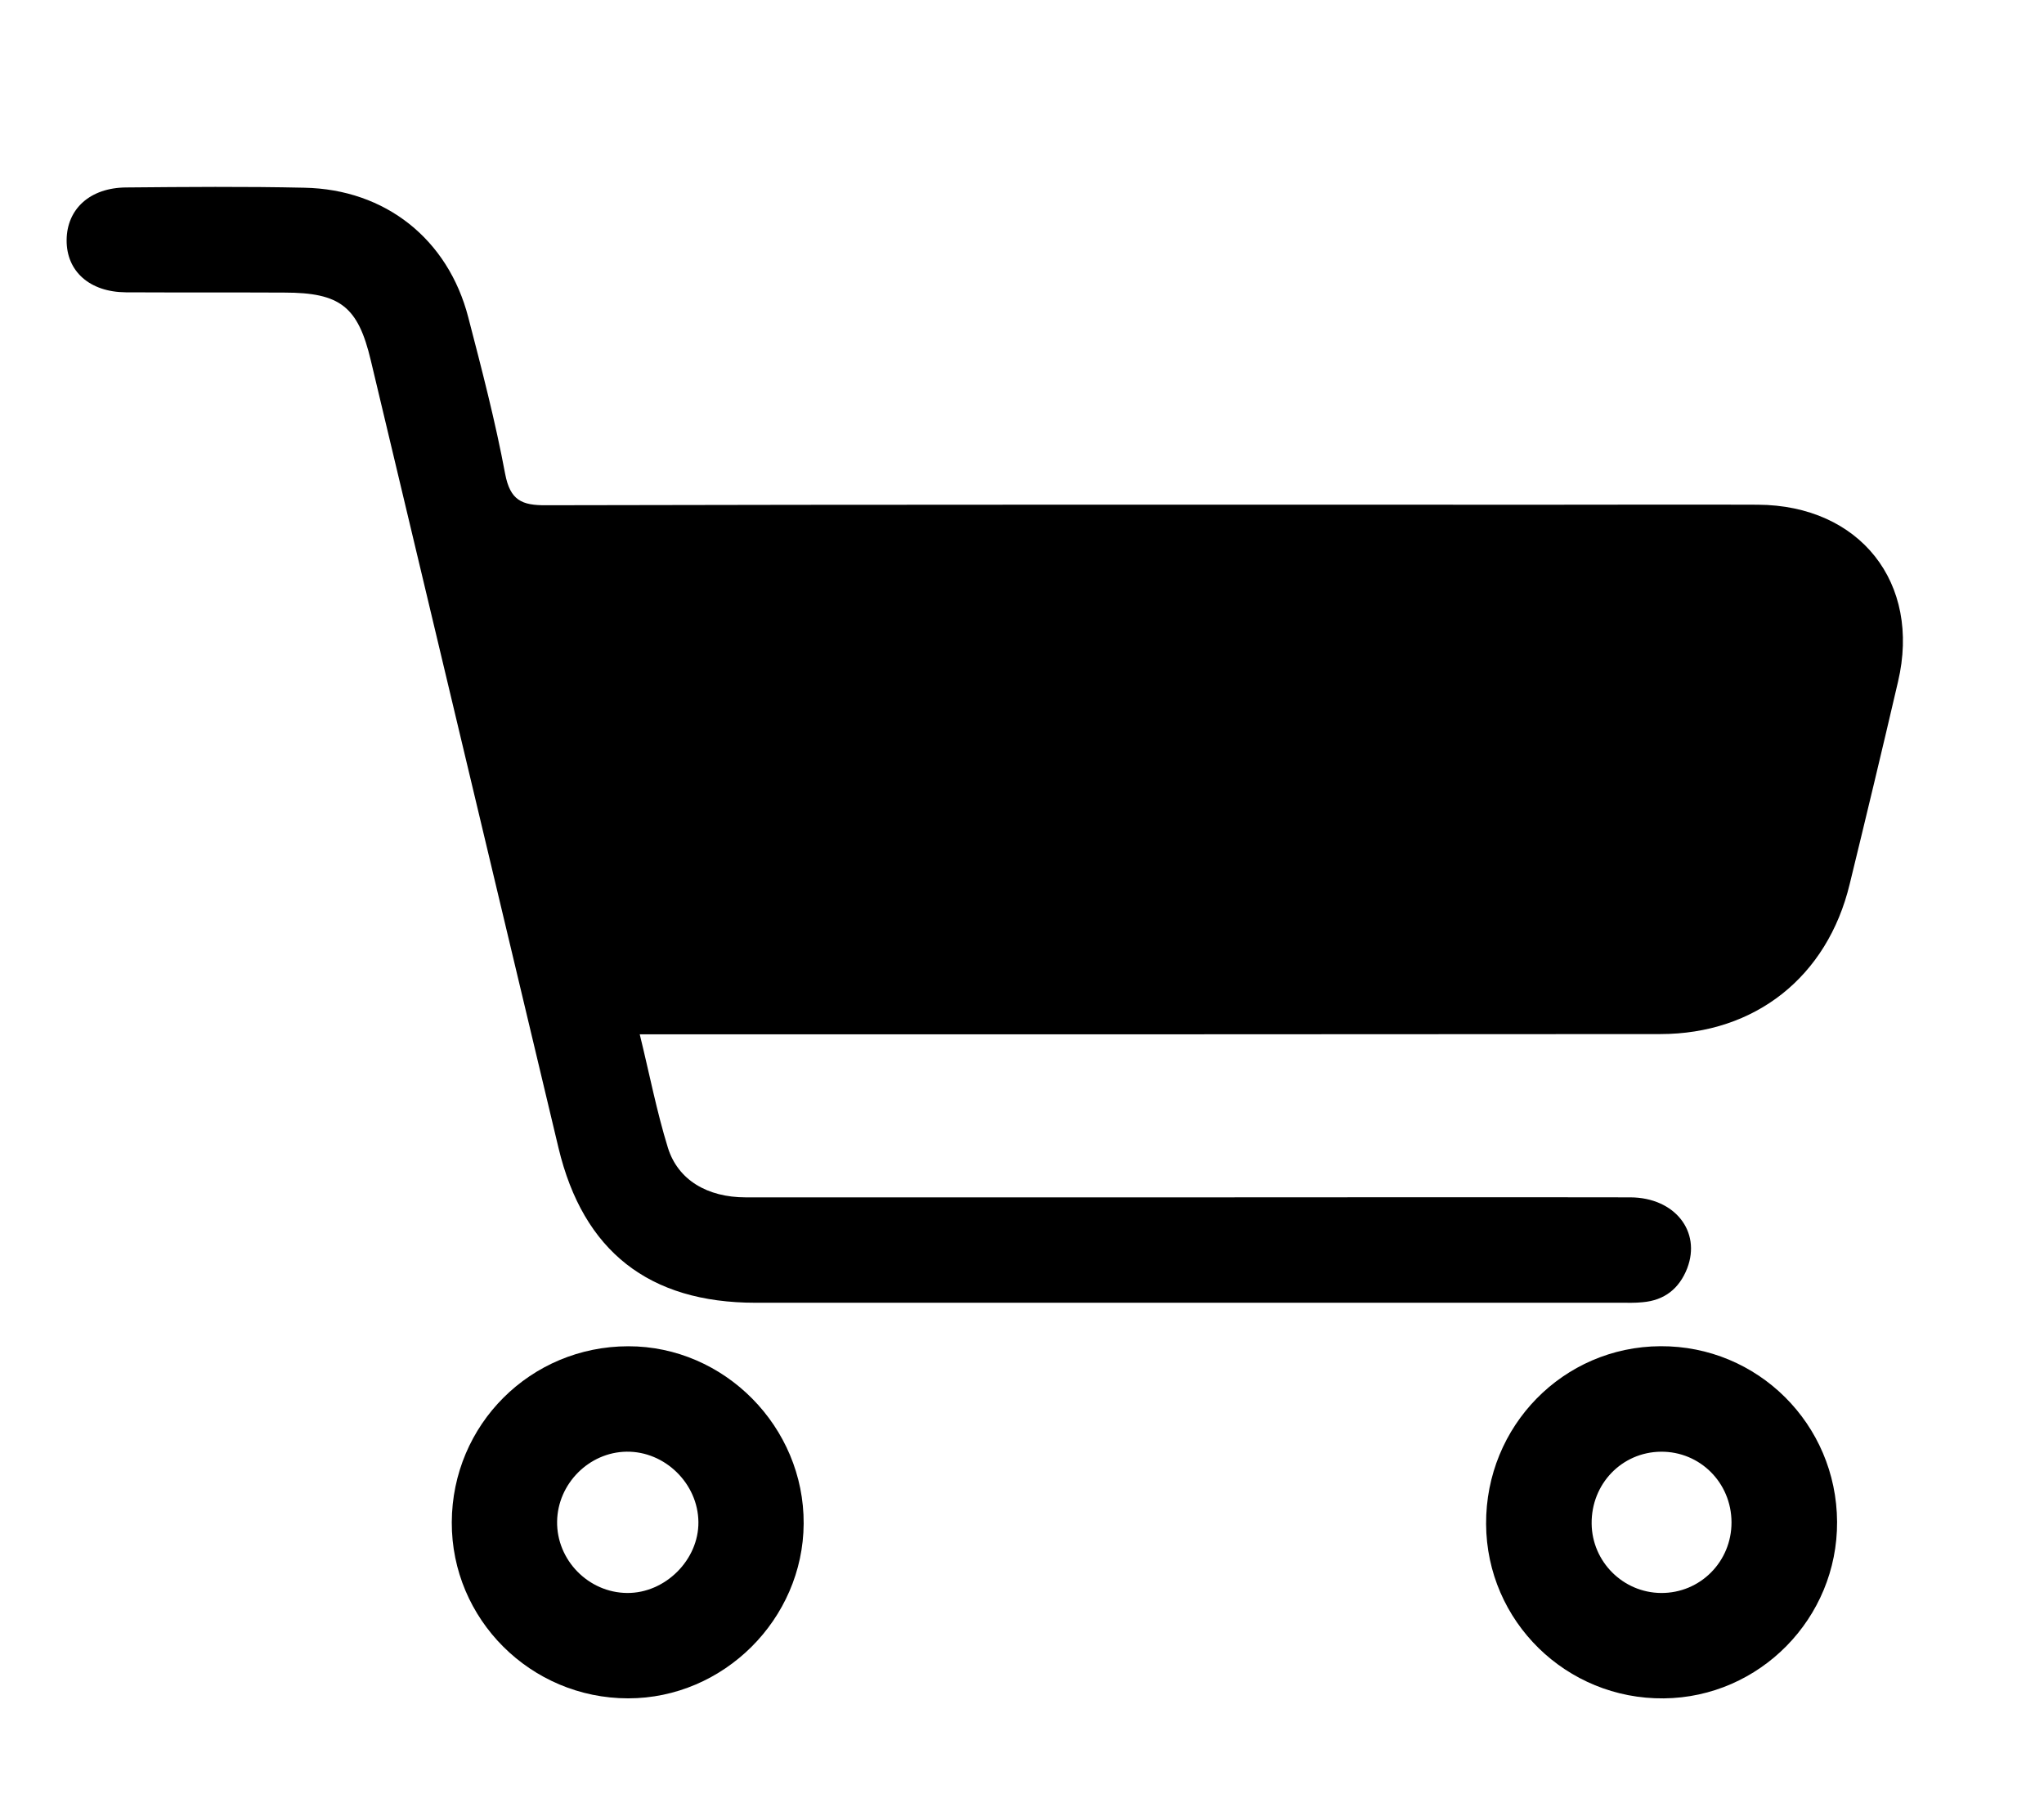 <?xml version="1.0" encoding="utf-8"?>
<!-- Generator: Adobe Illustrator 17.0.0, SVG Export Plug-In . SVG Version: 6.00 Build 0)  -->
<!DOCTYPE svg PUBLIC "-//W3C//DTD SVG 1.1//EN" "http://www.w3.org/Graphics/SVG/1.1/DTD/svg11.dtd">
<svg version="1.1" id="Capa_1" xmlns="http://www.w3.org/2000/svg" xmlns:xlink="http://www.w3.org/1999/xlink" x="0px" y="0px"
	 width="77px" height="67.922px" viewBox="0 0 77 67.922" enable-background="new 0 0 77 67.922" xml:space="preserve">
<g>
	<path d="M71.5,25.681c-0.59,2.54-1.2,5.08-1.82,7.62c-0.84,3.49-3.56,5.65-7.14,5.65c-12.42,0.01-24.83,0.01-37.24,0.01h-1.2
		c0.37,1.51,0.64,2.91,1.06,4.27c0.38,1.22,1.49,1.87,2.93,1.87h17.37c5.32,0,10.64-0.01,15.96,0c1.67,0.01,2.67,1.28,2.14,2.67
		c-0.3,0.77-0.86,1.21-1.68,1.28c-0.28,0.03-0.56,0.02-0.84,0.02H28.46c-4.01,0-6.49-1.94-7.42-5.83
		c-2.36-9.89-4.71-19.77-7.07-29.66c-0.48-2.03-1.15-2.56-3.26-2.56c-1.99-0.01-3.98,0-5.97-0.01c-1.36-0.01-2.24-0.79-2.23-1.97
		c0.01-1.17,0.88-1.97,2.24-1.98c2.24-0.02,4.48-0.04,6.72,0.01c3.05,0.06,5.41,1.94,6.17,4.88c0.51,1.96,1.02,3.92,1.39,5.9
		c0.19,0.99,0.62,1.19,1.55,1.18c12.69-0.03,25.39-0.02,38.08-0.02c2.52,0,5.04-0.01,7.56,0C70.06,19.031,72.38,21.951,71.5,25.681z
		"/>
	<path d="M17.019,57.34c0.013-3.68,2.966-6.626,6.647-6.63c3.624-0.004,6.629,3.035,6.609,6.681c-0.02,3.6-3.018,6.583-6.613,6.581
		C19.988,63.97,17.006,60.992,17.019,57.34z M23.627,60.003c1.433,0.011,2.697-1.248,2.683-2.672
		c-0.014-1.448-1.259-2.668-2.704-2.65c-1.413,0.018-2.596,1.203-2.619,2.626C20.964,58.763,22.168,59.993,23.627,60.003z"/>
	<path d="M69.205,57.323c0.019,3.627-2.911,6.613-6.526,6.65c-3.676,0.038-6.677-2.905-6.696-6.567
		c-0.019-3.694,2.909-6.68,6.569-6.698C66.216,50.689,69.186,53.643,69.205,57.323z M65.228,57.338
		c-0.005-1.489-1.189-2.67-2.661-2.656c-1.472,0.015-2.625,1.214-2.608,2.711c0.016,1.434,1.184,2.599,2.615,2.61
		C64.048,60.014,65.233,58.823,65.228,57.338z"/>
</g>
</svg>
